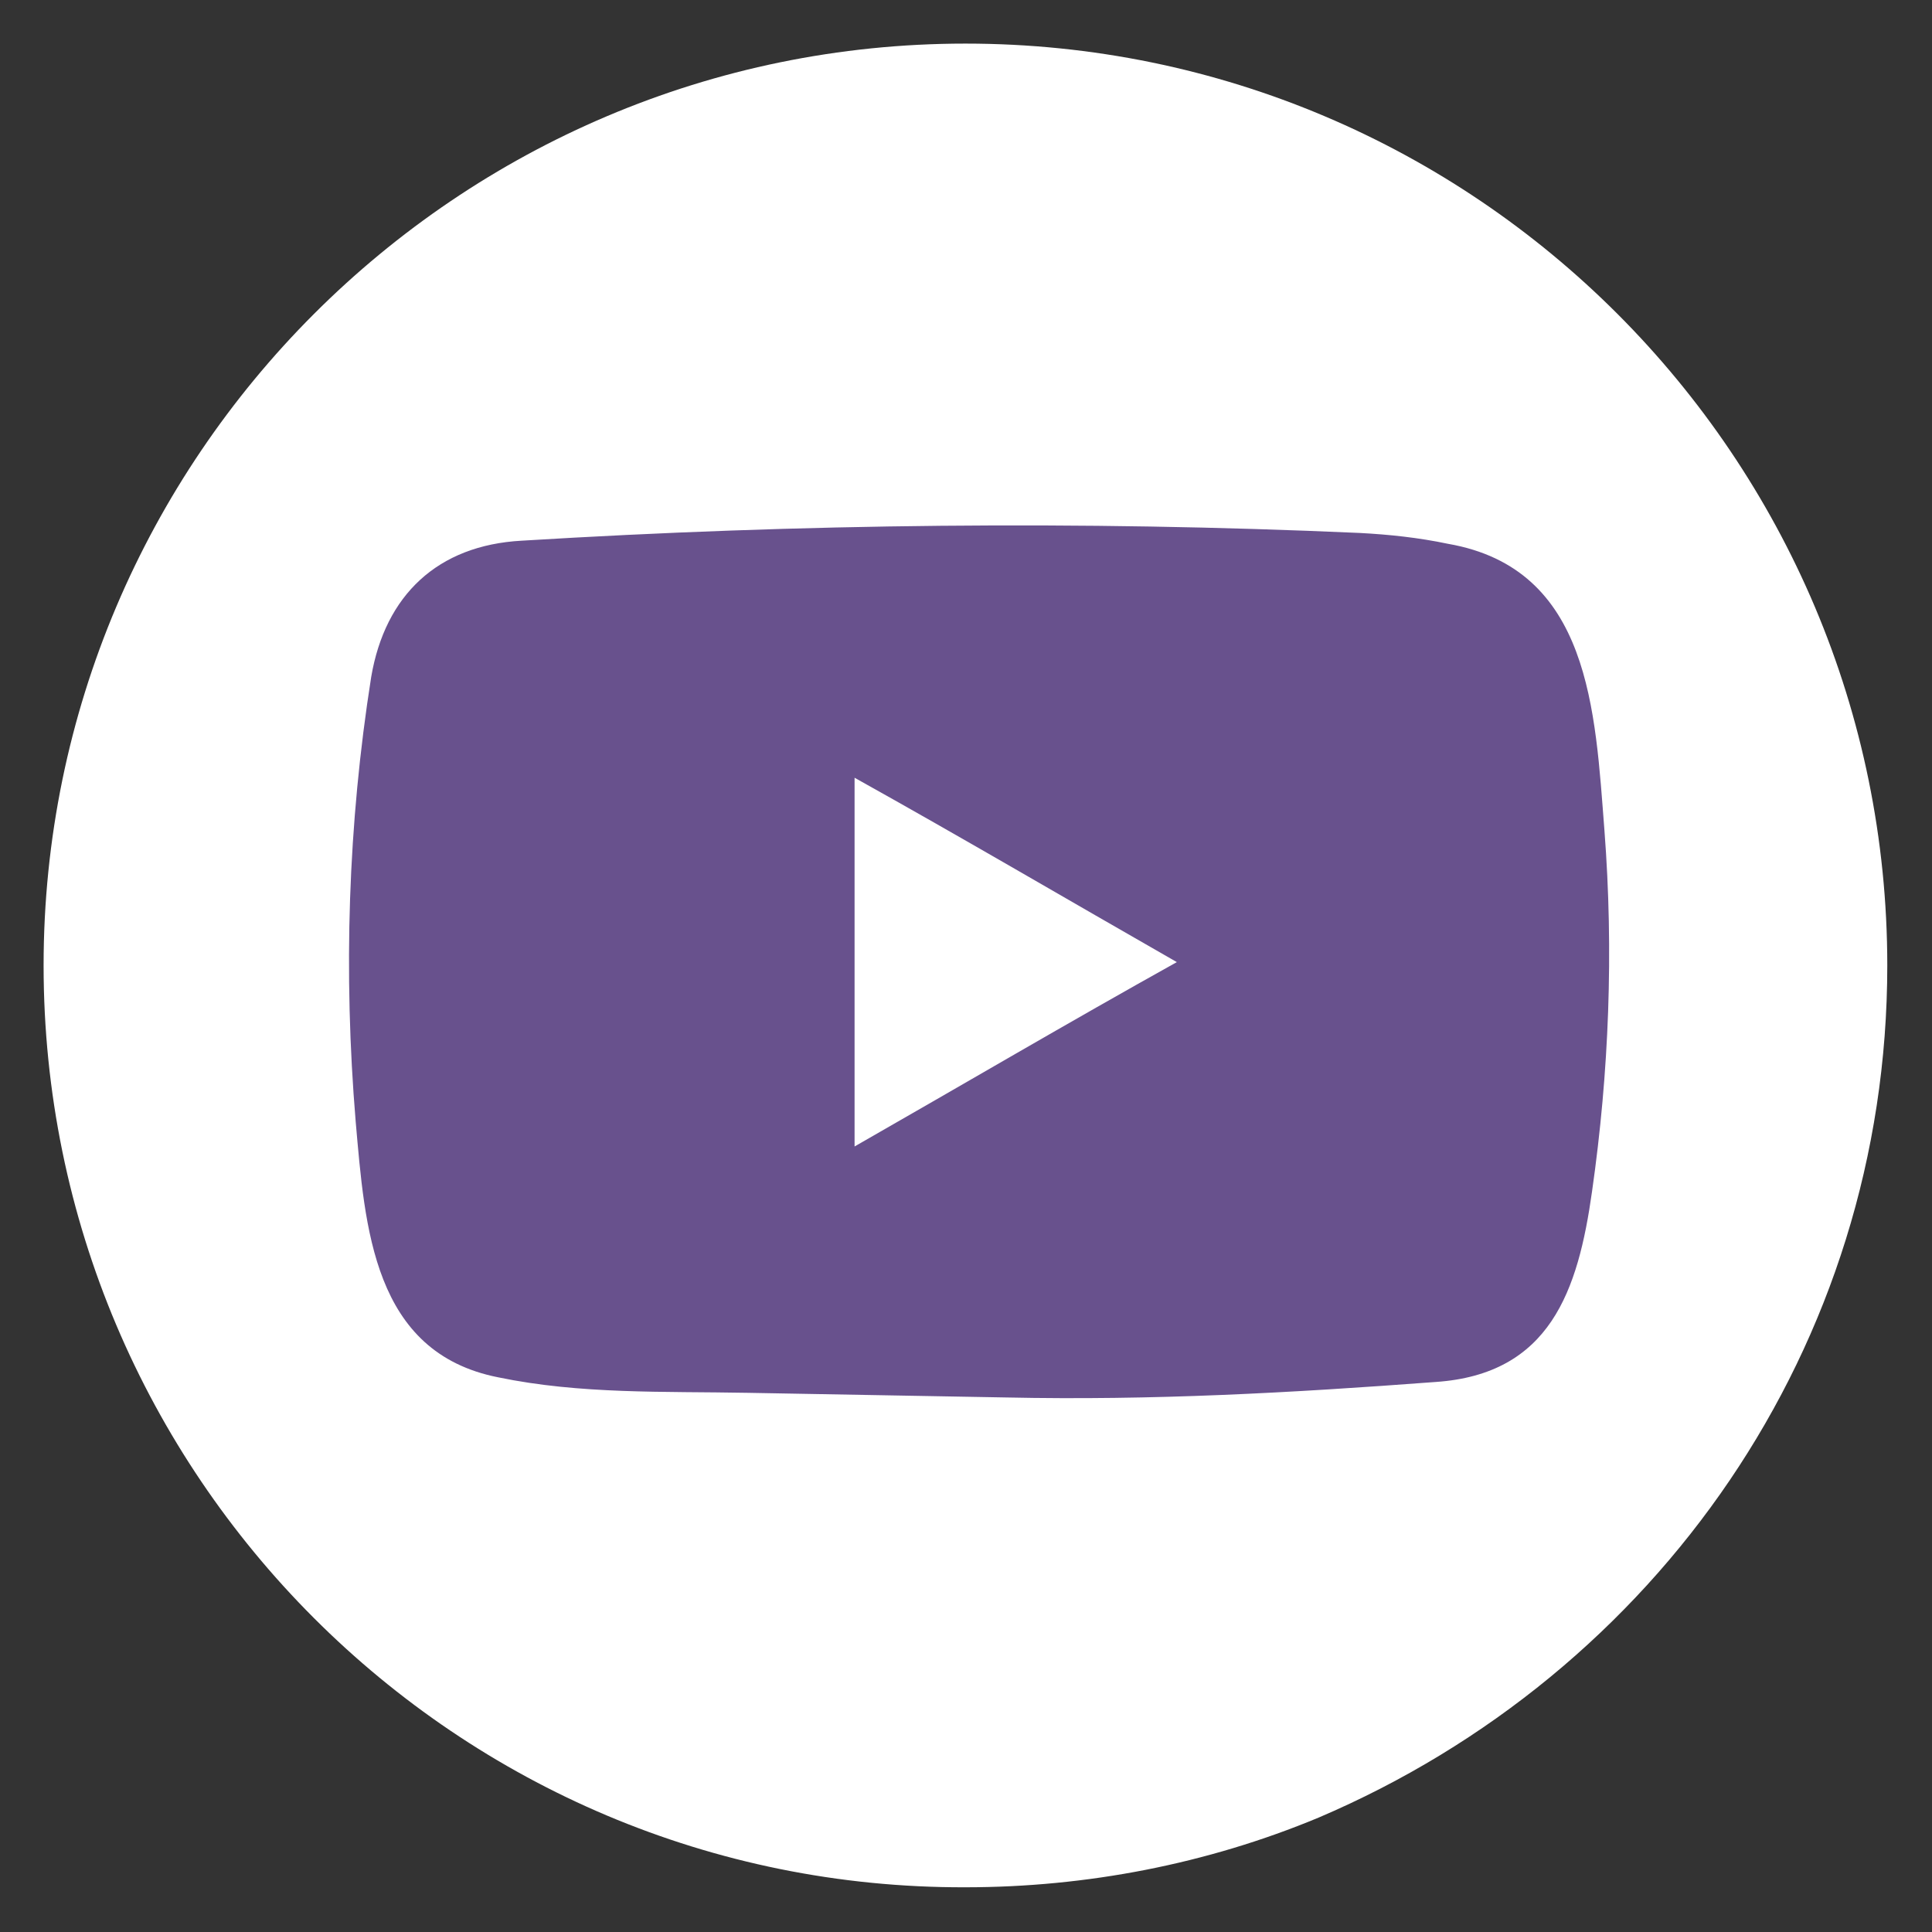 <?xml version="1.0" encoding="utf-8"?>
<!-- Generator: Adobe Illustrator 23.0.4, SVG Export Plug-In . SVG Version: 6.00 Build 0)  -->
<svg version="1.1" id="Layer_1" xmlns="http://www.w3.org/2000/svg" xmlns:xlink="http://www.w3.org/1999/xlink" x="0px" y="0px"
	 viewBox="0 0 124.7 124.7" style="enable-background:new 0 0 124.7 124.7;" xml:space="preserve">
<rect x="0" y="0" width="124.7" height="124.7" fill="#333333" stroke="none"/>
<style type="text/css">
	.st0{fill:#FFFFFF;}
	.st1{fill:#68518D;}
</style>
<g id="Group_169" transform="translate(-901.142 -3632.401)">
	<g id="Group_48" transform="translate(-164.709 2985.906)">
		<g id="Group_31" transform="translate(1079.665 660.309)">
			<path id="Path_37" class="st0" d="M48.5-11c32.9,0,59.5,26.7,59.5,59.5c0,24.6-14.9,45.7-36.7,55c-7.2,3-15,4.5-22.8,4.5
				C15.7,108.1-11,81.4-11,48.5C-11,15.7,15.7-11,48.5-11z"/>
		</g>
	</g>
	<path id="Path_46" class="st1" d="M966.1,3722.6l-16.7-0.3c-5.4-0.1-10.8,0.1-16.1-1c-8.1-1.6-8.6-9.7-9.2-16.5
		c-0.8-9.6-0.5-19.2,1-28.7c0.9-5.3,4.3-8.5,9.7-8.8c18-1.1,36.1-1.3,54.1-0.5c1.9,0.1,3.8,0.3,5.7,0.7c9.2,1.6,9.5,10.8,10.1,18.5
		c0.6,7.8,0.3,15.6-0.8,23.3c-0.9,6.4-2.7,11.8-10.1,12.3C984.5,3722.3,975.5,3722.8,966.1,3722.6
		C966.2,3722.6,966.1,3722.6,966.1,3722.6z M956.3,3706.4c7-4,13.8-8,20.8-11.9c-7-4-13.8-8-20.8-11.9V3706.4z"/>
</g>
</svg>
